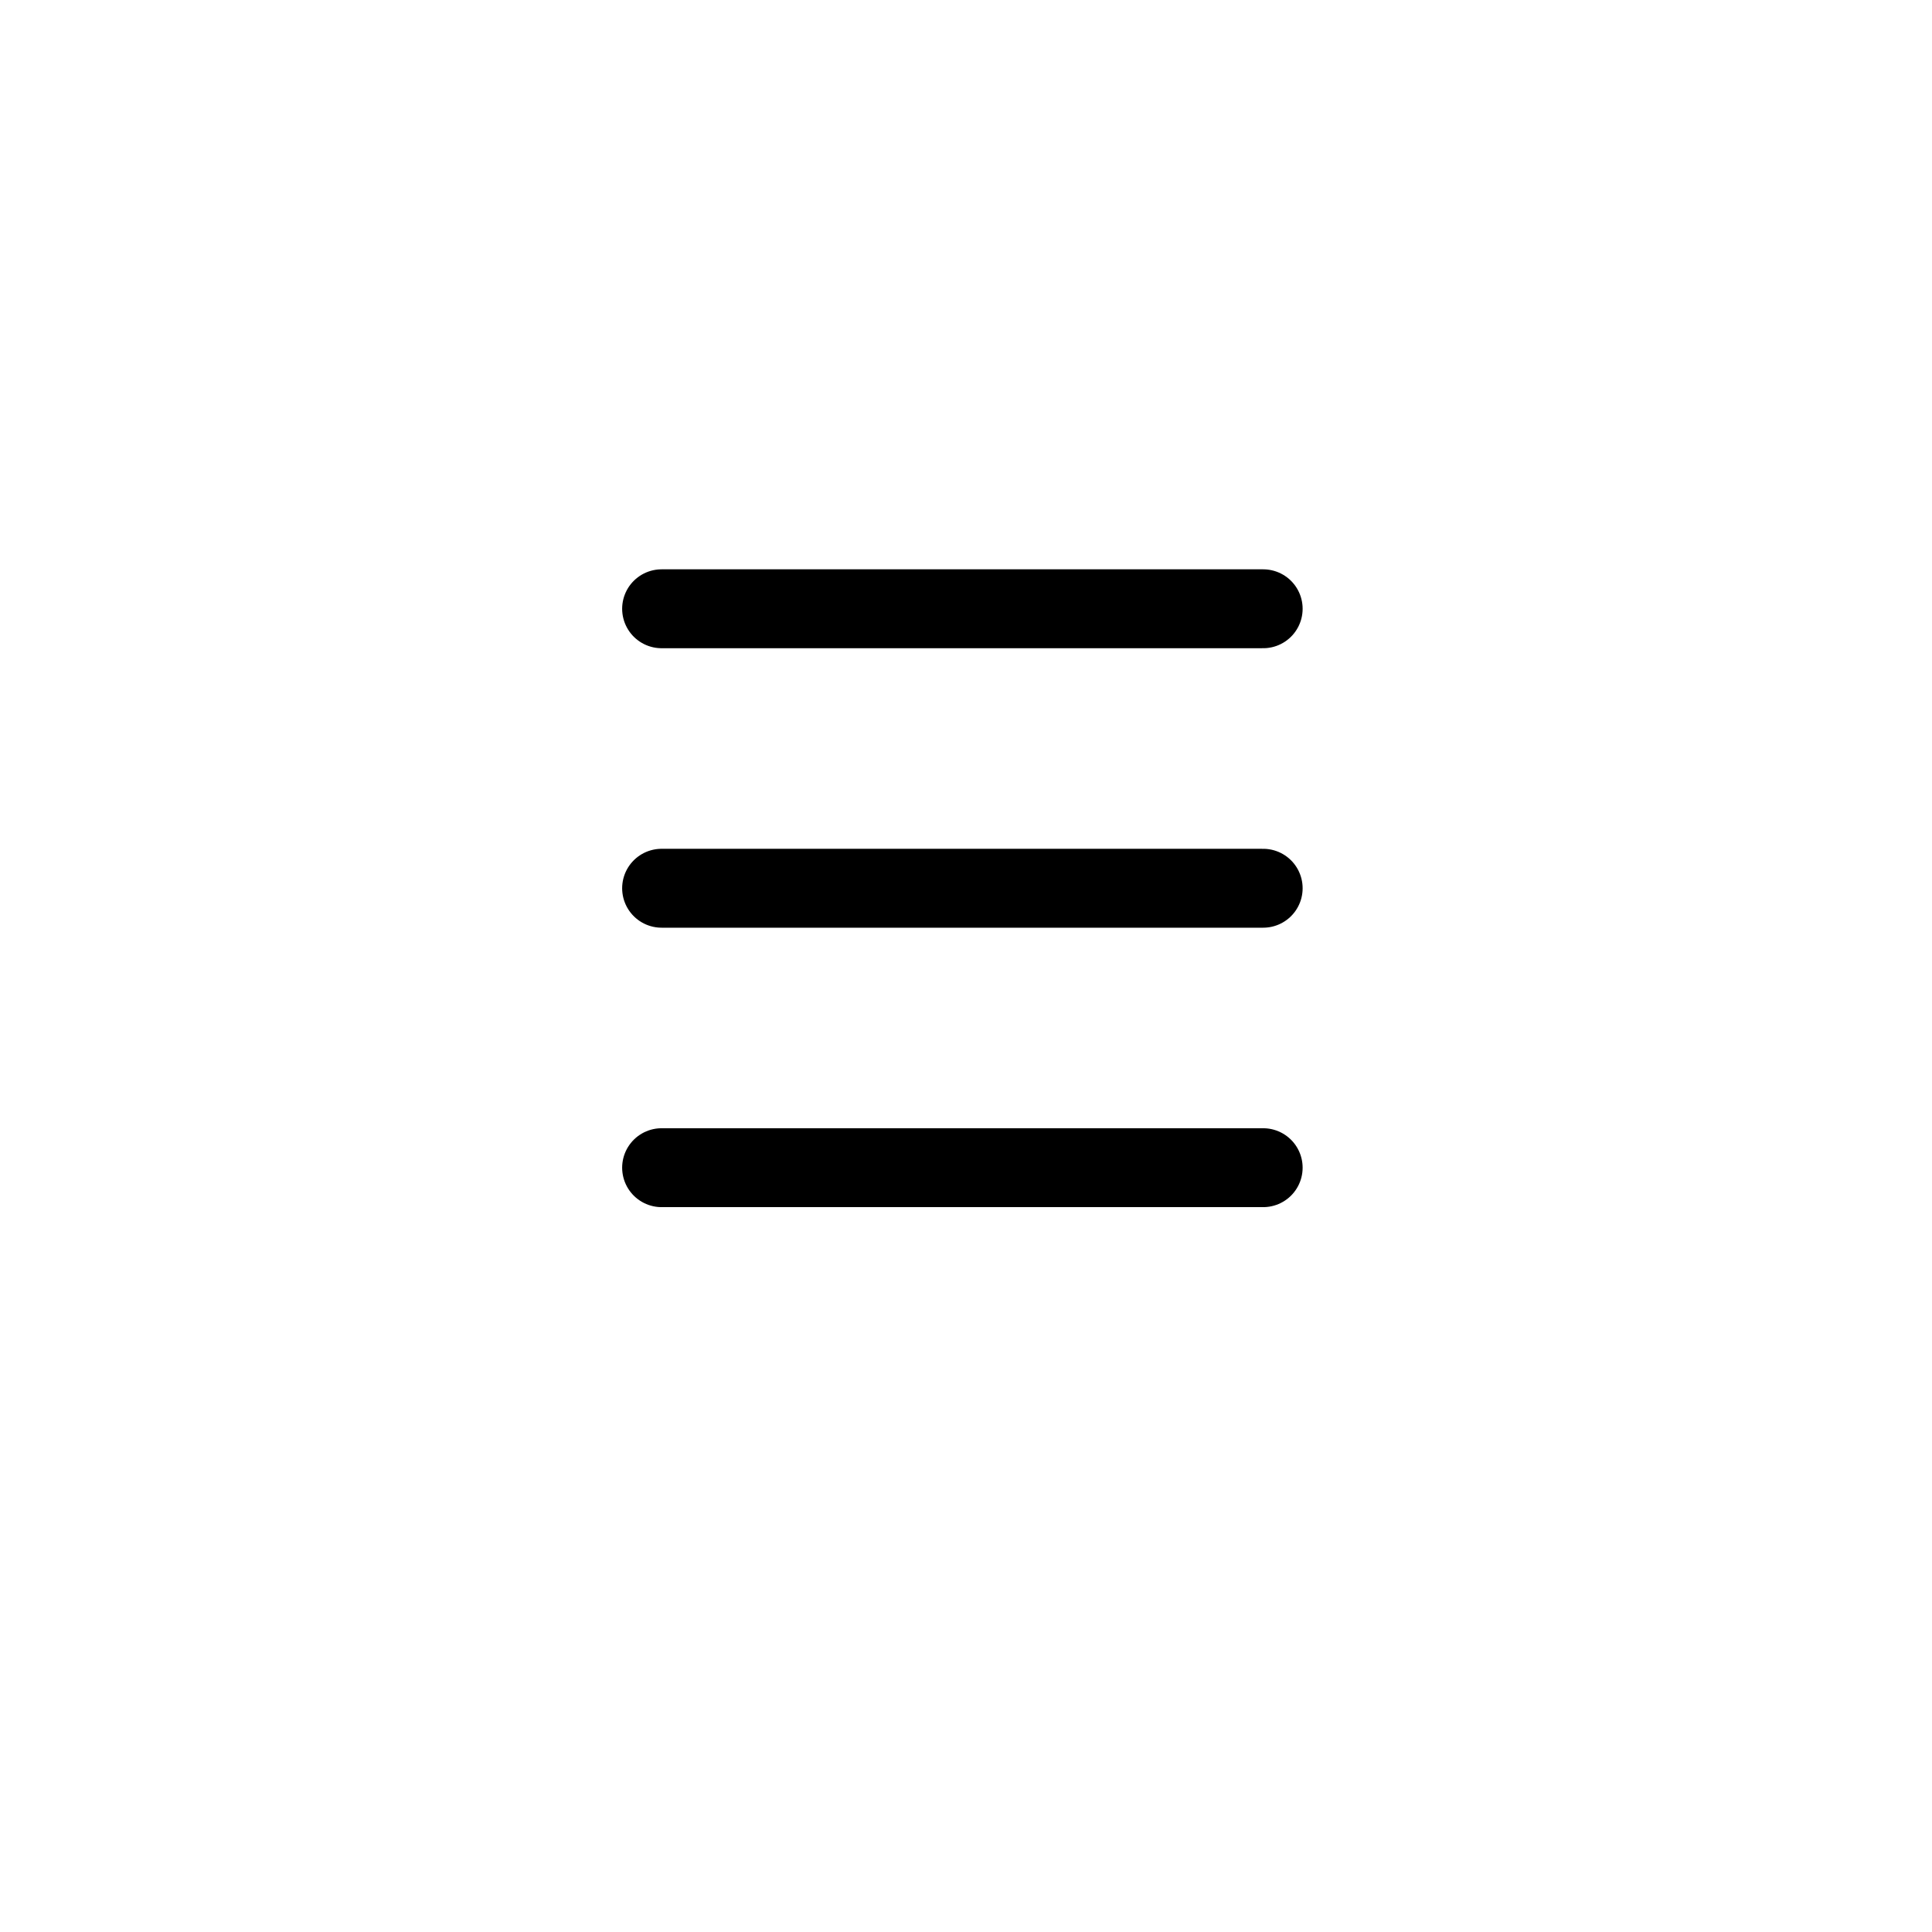 <?xml version="1.0" encoding="UTF-8" standalone="no"?>
<svg
   width="61"
   height="61"
   viewBox="0 0 61 61"
   version="1.1"
   id="svg44"
   sodipodi:docname="menu-white-background.svg"
   inkscape:version="1.2.2 (732a01da63, 2022-12-09)"
   xmlns:inkscape="http://www.inkscape.org/namespaces/inkscape"
   xmlns:sodipodi="http://sodipodi.sourceforge.net/DTD/sodipodi-0.dtd"
   xmlns="http://www.w3.org/2000/svg"
   xmlns:svg="http://www.w3.org/2000/svg">
  <sodipodi:namedview
     id="namedview46"
     pagecolor="#ffffff"
     bordercolor="#000000"
     borderopacity="0.25"
     inkscape:showpageshadow="2"
     inkscape:pageopacity="0.0"
     inkscape:pagecheckerboard="0"
     inkscape:deskcolor="#d1d1d1"
     showgrid="false"
     inkscape:zoom="9.6096971"
     inkscape:cx="8.1168011"
     inkscape:cy="29.813635"
     inkscape:window-width="1350"
     inkscape:window-height="1000"
     inkscape:window-x="1505"
     inkscape:window-y="67"
     inkscape:window-maximized="0"
     inkscape:current-layer="svg44" />
  <defs
     id="defs38">
    <style
       id="style25">.a{fill:#fff;}.b{filter:url(#a);}</style>
    <filter
       id="a"
       x="0"
       y="0"
       width="61"
       height="61"
       filterUnits="userSpaceOnUse">
      <feOffset
         dy="3"
         input="SourceAlpha"
         id="feOffset27" />
      <feGaussianBlur
         stdDeviation="3"
         result="b"
         id="feGaussianBlur29" />
      <feFlood
         flood-opacity="0.161"
         id="feFlood31" />
      <feComposite
         operator="in"
         in2="b"
         id="feComposite33"
         result="result1" />
      <feComposite
         in="SourceGraphic"
         in2="result1"
         id="feComposite35" />
    </filter>
  </defs>
  <g
     class="b"
     transform="matrix(1, 0, 0, 1, 0, 0)"
     id="g42">
    <circle
       class="a"
       cx="21.5"
       cy="21.5"
       r="21.5"
       transform="translate(9 6)"
       id="circle40" />
  </g>
  <path
     d="M 20.889,28.045 H 39.883 M 20.889,19.221 H 39.883 M 20.889,36.868 h 18.994"
     stroke="#000000"
     stroke-width="2.491"
     stroke-linecap="round"
     stroke-linejoin="round"
     id="path284" />
</svg>
